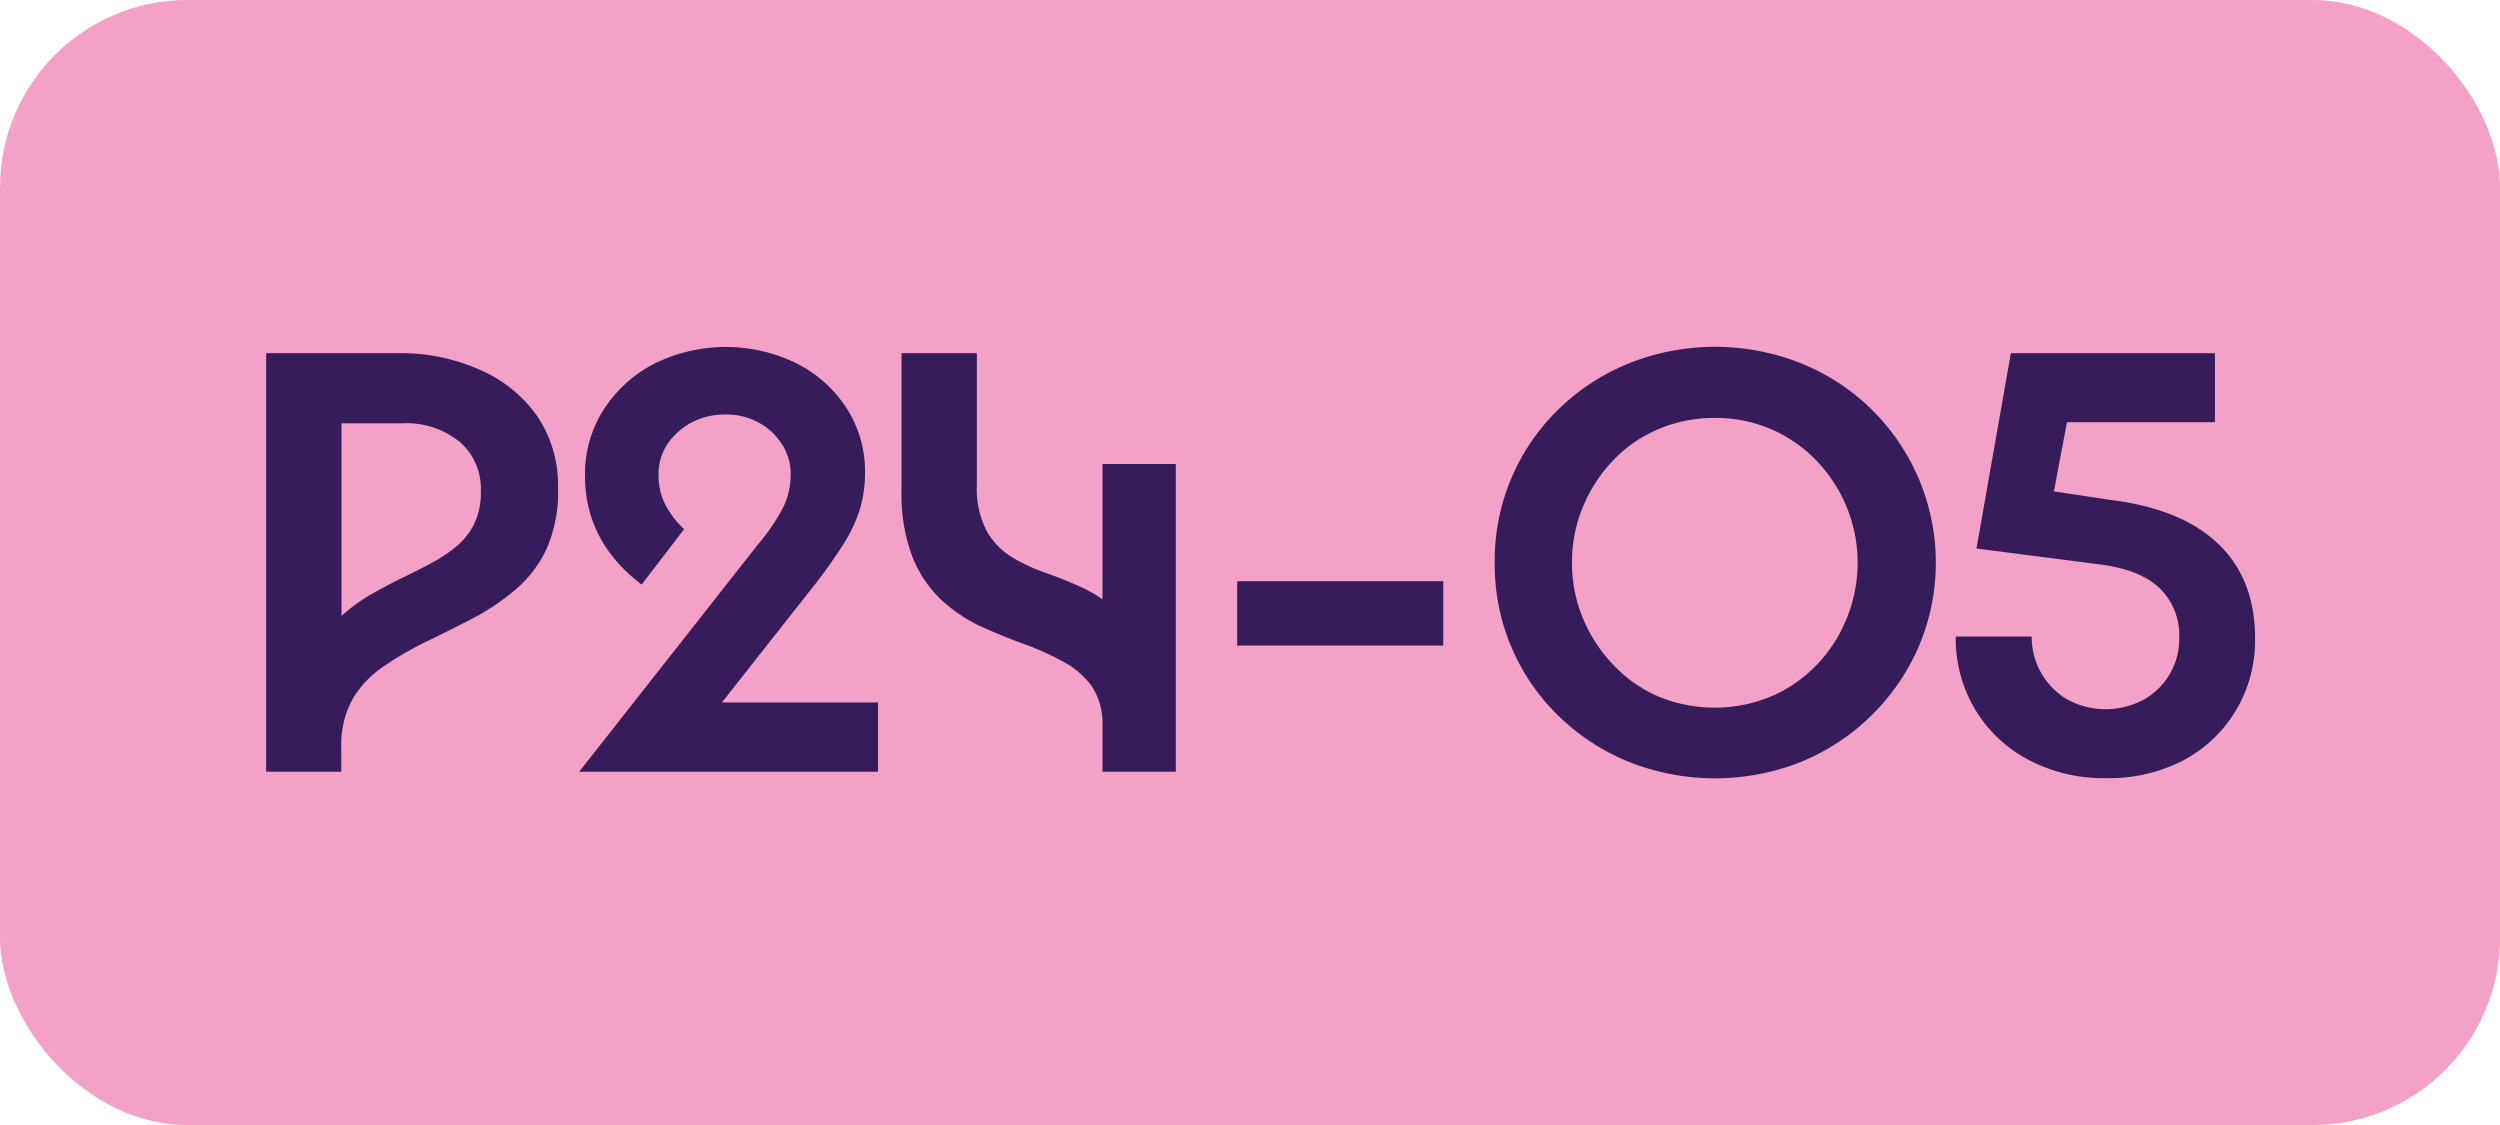 <svg id="Calque_1" data-name="Calque 1" xmlns="http://www.w3.org/2000/svg" viewBox="0 0 283.46 127.56"><defs><style>.cls-1{fill:#f3a1c6;}.cls-2{fill:#371c5c;}</style></defs><rect class="cls-1" width="283.46" height="127.56" rx="21.26"/><path class="cls-2" d="M30.18,87.5V40.05h15a21.72,21.72,0,0,1,9.49,2A15.22,15.22,0,0,1,61,47.32a13.9,13.9,0,0,1,2.27,7.92A16,16,0,0,1,62,62.17a13.66,13.66,0,0,1-3.54,4.67,25.71,25.71,0,0,1-4.81,3.25q-2.6,1.35-5.24,2.63a36.07,36.07,0,0,0-4.82,2.78A11.65,11.65,0,0,0,40,79.22a10.81,10.81,0,0,0-1.31,5.51V87.5Zm8.54-17.66A19.77,19.77,0,0,1,42,67.43q1.76-1,3.51-1.86c1.17-.56,2.3-1.13,3.39-1.72a16,16,0,0,0,2.89-1.93,8,8,0,0,0,2-2.56,8.33,8.33,0,0,0,.73-3.68,7,7,0,0,0-2.41-5.59A9.58,9.58,0,0,0,45.58,48H38.72Z"/><path class="cls-2" d="M65.67,87.5,86,61.66a21.94,21.94,0,0,0,2.89-4.31,8.45,8.45,0,0,0,.76-3.57,6.22,6.22,0,0,0-1-3.43A7.17,7.17,0,0,0,86,47.9a7.59,7.59,0,0,0-3.76-.9,8,8,0,0,0-3.83.91,7.59,7.59,0,0,0-2.74,2.45,6.06,6.06,0,0,0-1,3.43,7.51,7.51,0,0,0,.73,3.36A10.41,10.41,0,0,0,77.57,60l-4.82,6.28q-6.42-4.89-6.42-12.34a13.59,13.59,0,0,1,2.08-7.44,15,15,0,0,1,5.69-5.22,18.26,18.26,0,0,1,16.24-.07A14.46,14.46,0,0,1,96,46.3a13.23,13.23,0,0,1,2.08,7.33,14.62,14.62,0,0,1-.51,3.84,15.51,15.51,0,0,1-1.71,3.86A55.61,55.61,0,0,1,92.61,66L76.84,86l-.29-6.35h23V87.5Z"/><path class="cls-2" d="M125,52.61h8.32V87.5H125V82.32a7.67,7.67,0,0,0-1.24-4.56A9.62,9.62,0,0,0,120.51,75a31.29,31.29,0,0,0-4.46-2q-2.44-.89-4.89-2a17.67,17.67,0,0,1-4.45-3,13.63,13.63,0,0,1-3.25-4.85,20.06,20.06,0,0,1-1.24-7.67V40.05h8.54V55a10.33,10.33,0,0,0,1.1,5.18,8.28,8.28,0,0,0,2.88,3A21.31,21.31,0,0,0,118.68,65,42.57,42.57,0,0,1,123,66.77a14.57,14.57,0,0,1,3.91,2.78,12.15,12.15,0,0,1,2.85,4.78,25.15,25.15,0,0,1,1,8L125,74.22Z"/><path class="cls-2" d="M140.28,65.9h23.36v7.3H140.28Z"/><path class="cls-2" d="M169.48,63.78a23.84,23.84,0,0,1,7.23-17.37,24.71,24.71,0,0,1,8-5.22,26.36,26.36,0,0,1,19.49,0,24.35,24.35,0,0,1,13.32,32.2,24.78,24.78,0,0,1-13.32,13,26.46,26.46,0,0,1-19.49,0,24.71,24.71,0,0,1-8-5.22,23.84,23.84,0,0,1-7.23-17.37Zm8.76,0a16.11,16.11,0,0,0,1.28,6.42A17,17,0,0,0,183,75.46,15.3,15.3,0,0,0,188.1,79a16.73,16.73,0,0,0,12.63,0,15.6,15.6,0,0,0,5.14-3.5,16.22,16.22,0,0,0,3.47-5.26,16.7,16.7,0,0,0-3.47-18.1,15.72,15.72,0,0,0-11.42-4.75,16.08,16.08,0,0,0-6.35,1.24A15.35,15.35,0,0,0,183,52.1a17.08,17.08,0,0,0-3.47,5.25,16.3,16.3,0,0,0-1.29,6.43Z"/><path class="cls-2" d="M238.76,88.23A18.17,18.17,0,0,1,230,86.15a15.32,15.32,0,0,1-6.06-5.73,15.65,15.65,0,0,1-2.19-8.25h8.61a8.26,8.26,0,0,0,1.1,4.17,8.15,8.15,0,0,0,3,3,9.12,9.12,0,0,0,8.58,0,7.86,7.86,0,0,0,4.05-7,7.46,7.46,0,0,0-2.19-5.62q-2.19-2.11-6.64-2.7L224.1,62.19,228,40.05h23.14v7.82H232.92l1.82-2-2.33,12.34-1.9-2.85,8.76,1.32q8.1,1,12.26,5t4.16,10.69a15.49,15.49,0,0,1-2.19,8.21,15.27,15.27,0,0,1-6,5.66A18.29,18.29,0,0,1,238.76,88.23Z"/></svg>